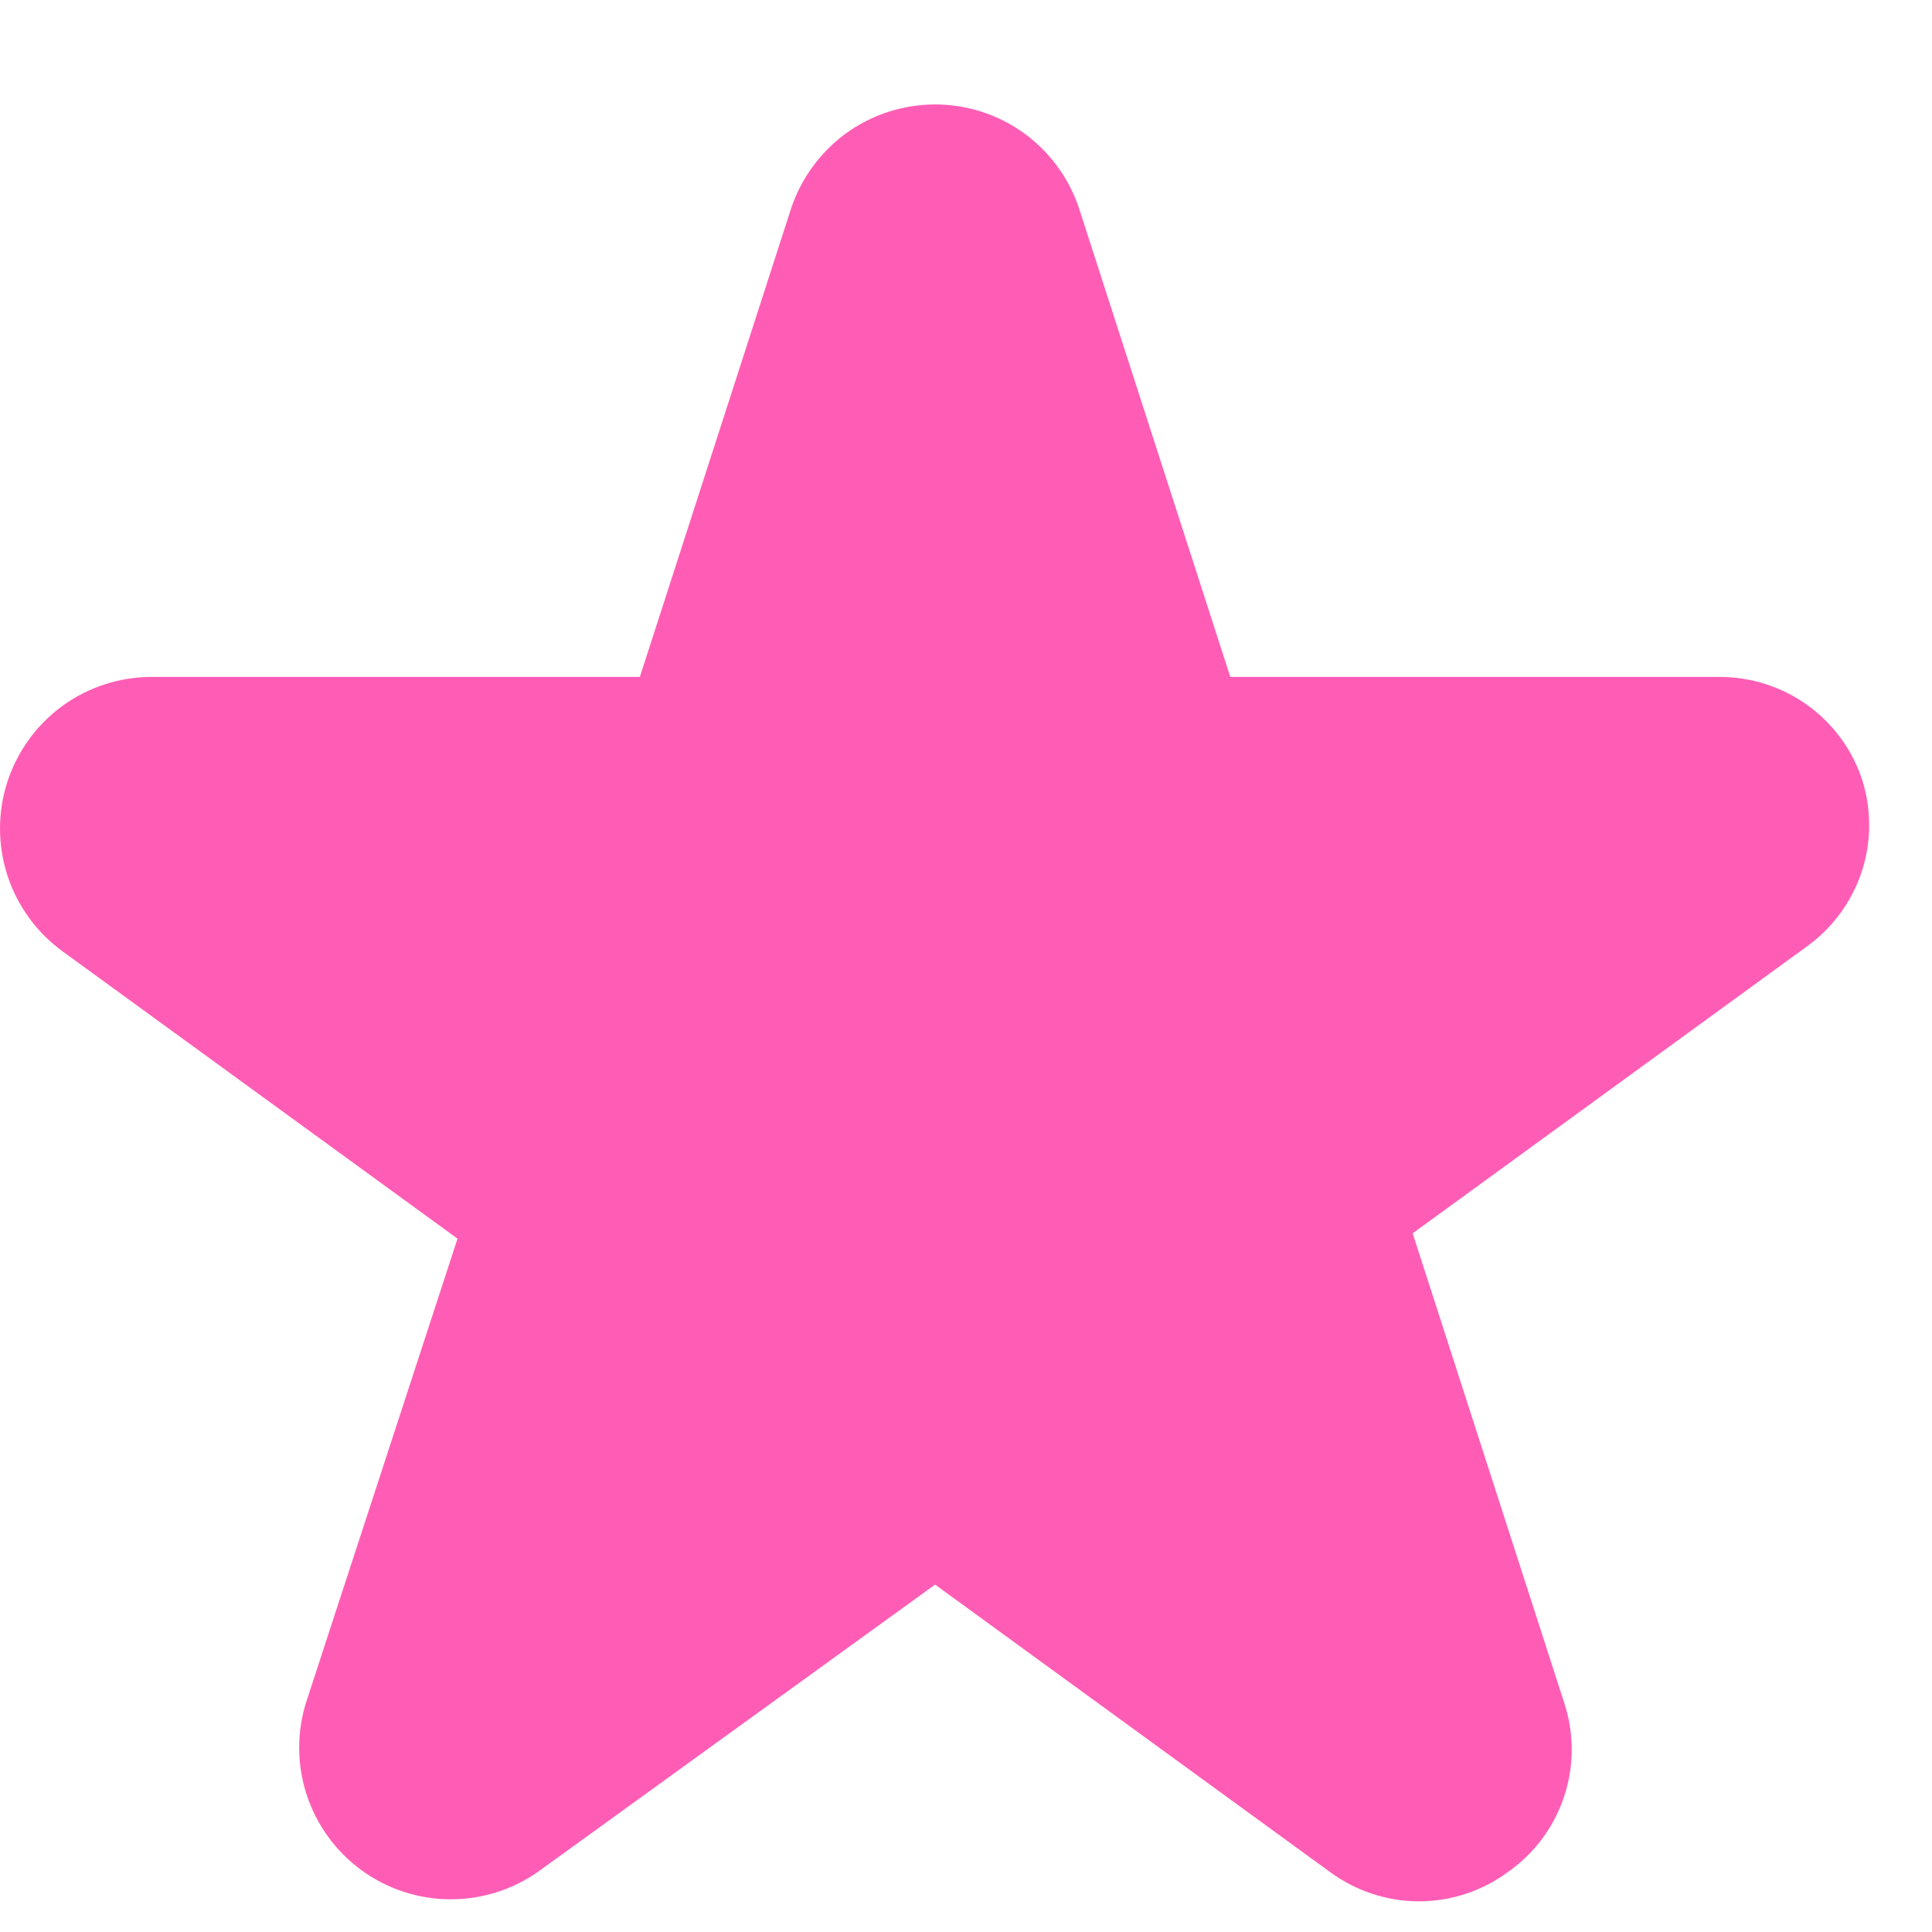 <svg width="16" height="16" viewBox="0 0 16 16" fill="none" xmlns="http://www.w3.org/2000/svg">
<path d="M15.427 6.475C15.348 6.221 15.188 5.999 14.973 5.843C14.758 5.687 14.498 5.604 14.232 5.606H10.189L8.939 1.734C8.857 1.482 8.698 1.262 8.483 1.105C8.268 0.949 8.01 0.865 7.744 0.865C7.479 0.865 7.22 0.949 7.005 1.105C6.791 1.262 6.631 1.482 6.549 1.734L5.299 5.606H1.256C0.99 5.606 0.732 5.69 0.517 5.846C0.302 6.003 0.143 6.223 0.061 6.475C-0.021 6.728 -0.02 7 0.062 7.252C0.145 7.505 0.305 7.724 0.52 7.88L3.789 10.258L2.539 14.086C2.457 14.338 2.457 14.609 2.539 14.861C2.621 15.113 2.78 15.333 2.995 15.489C3.209 15.645 3.467 15.729 3.732 15.729C3.997 15.73 4.255 15.646 4.47 15.491L7.744 13.123L11.013 15.502C11.227 15.66 11.486 15.746 11.752 15.746C12.018 15.746 12.276 15.66 12.49 15.502C12.71 15.347 12.873 15.126 12.956 14.87C13.039 14.615 13.036 14.34 12.949 14.086L11.699 10.214L14.968 7.835C15.176 7.684 15.332 7.472 15.415 7.228C15.497 6.985 15.501 6.721 15.427 6.475Z" fill="#FF5DB5"/>
</svg>
